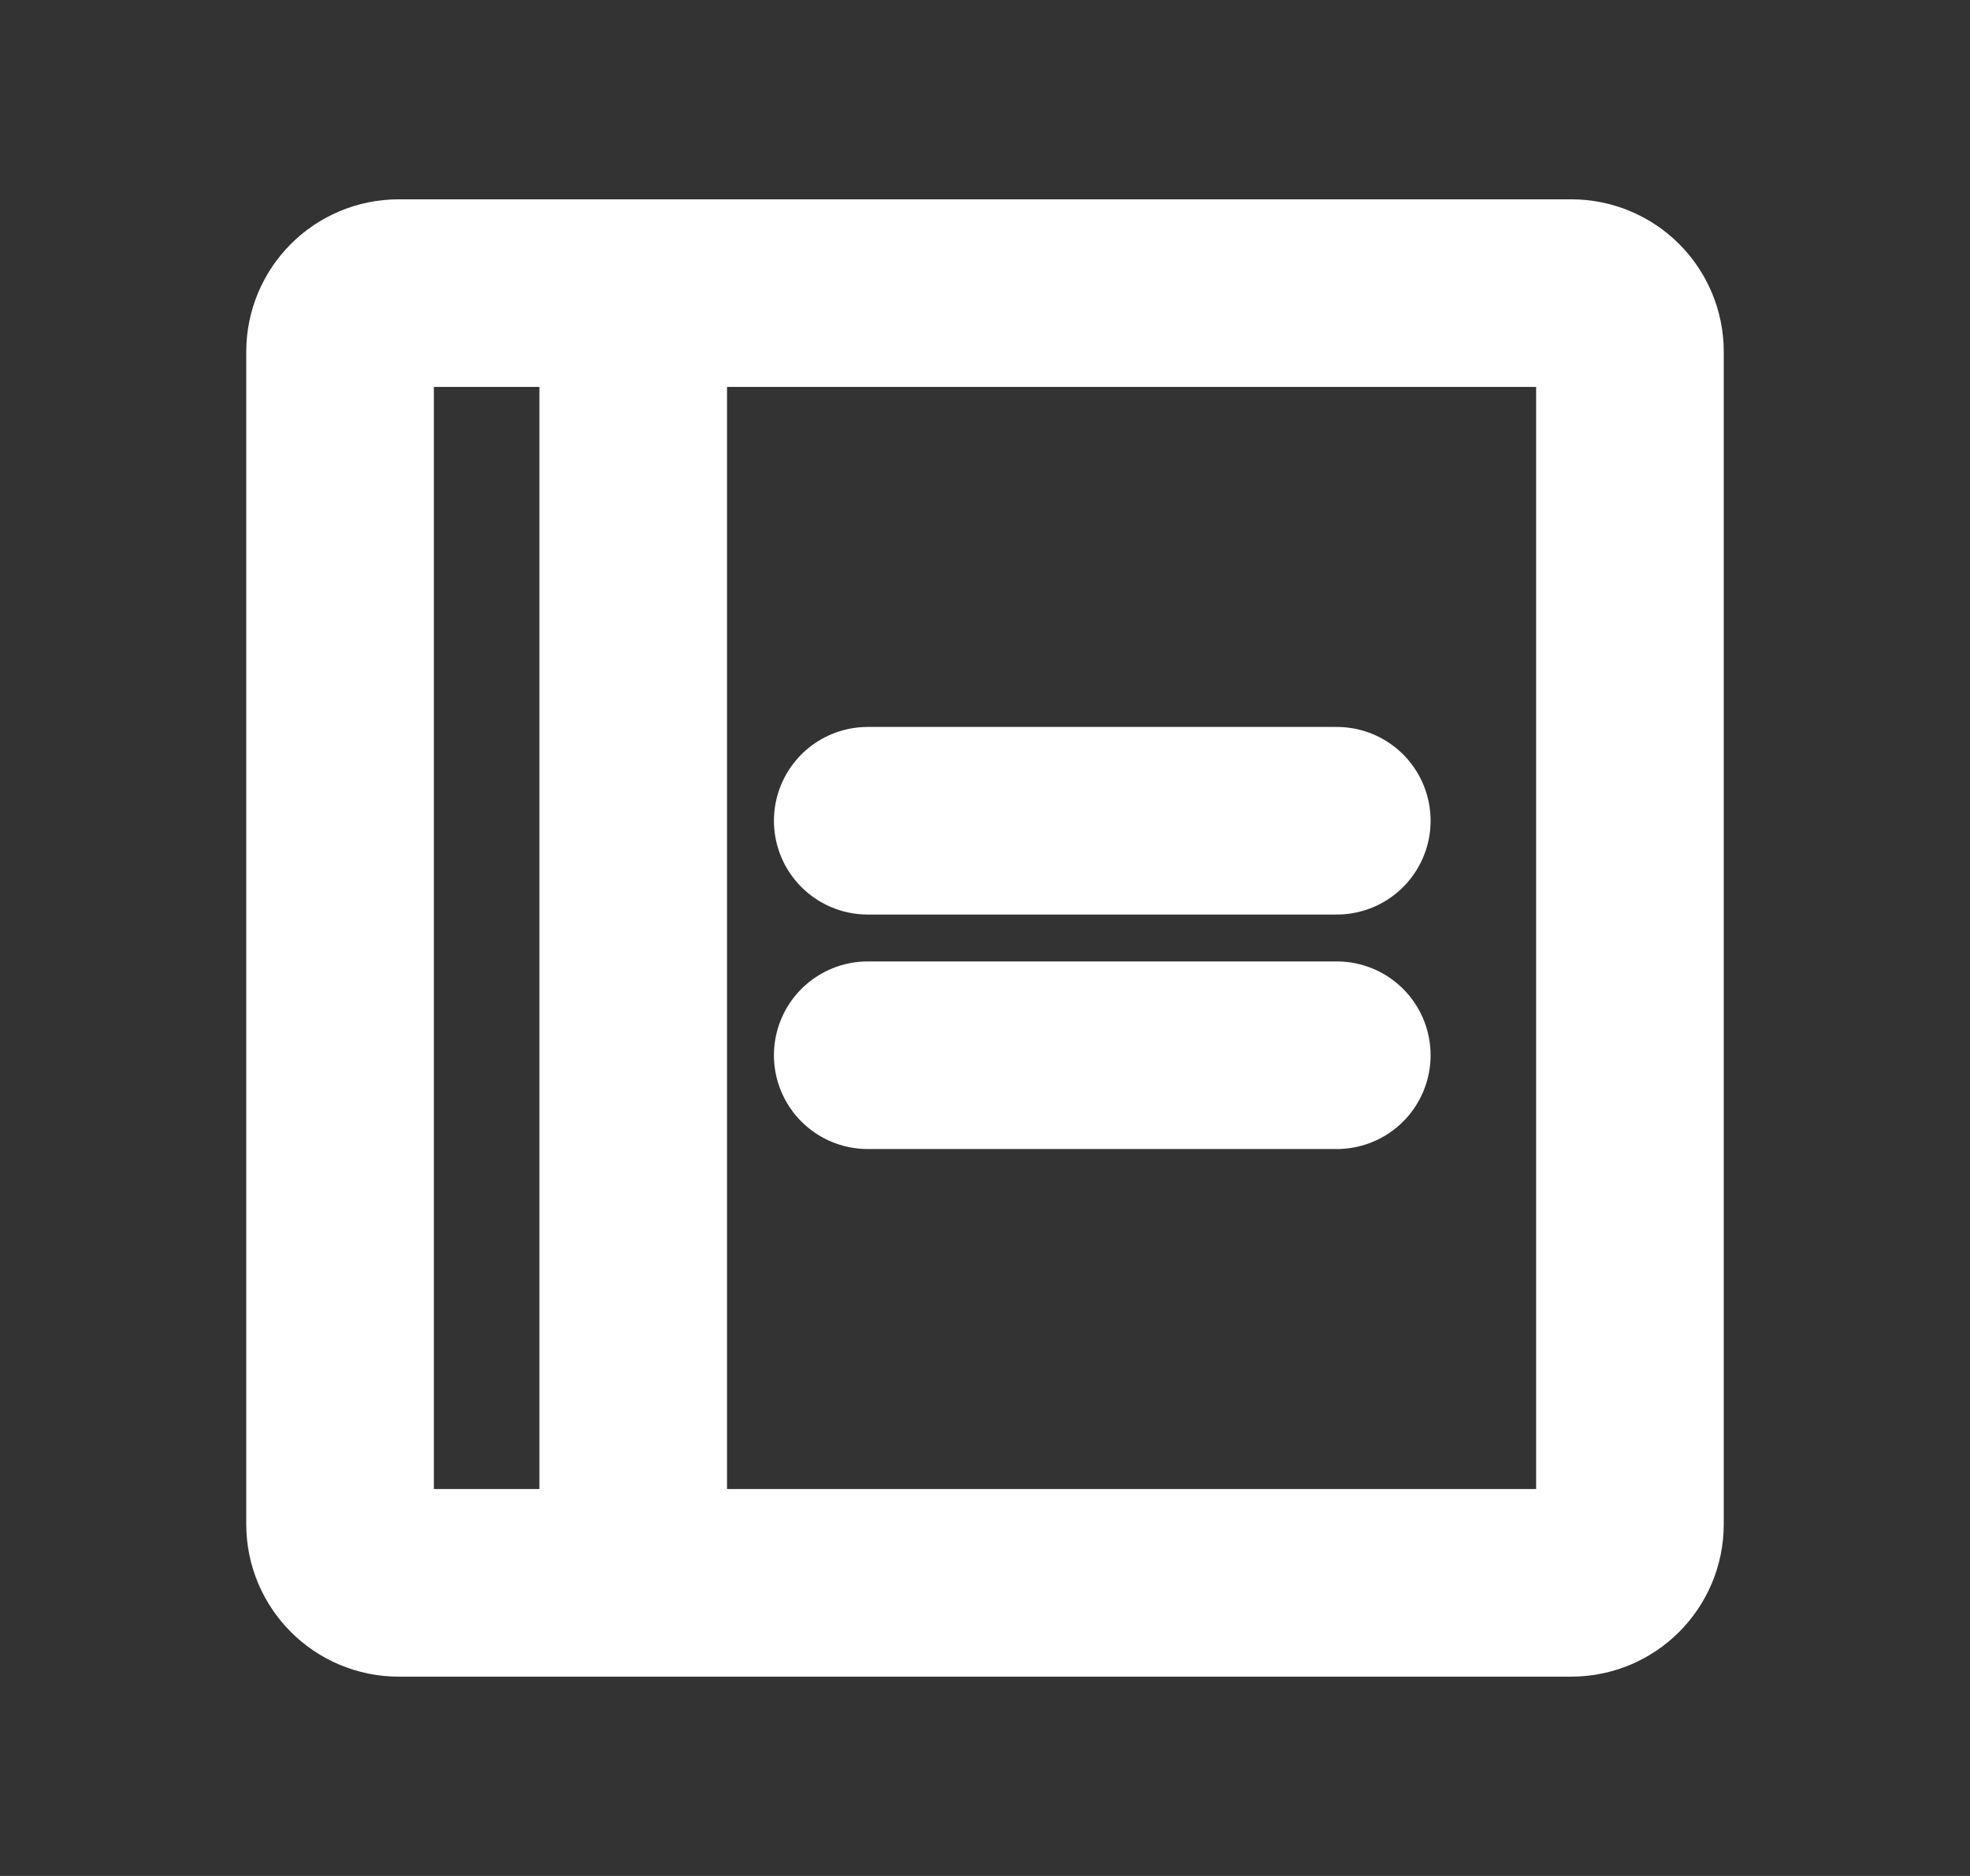 <svg width="21" height="20" viewBox="0 0 21 20" fill="none" xmlns="http://www.w3.org/2000/svg">
<rect x="0" y="0" width="21" height="20" fill="#333333" stroke="none"/>
<g clip-path="url(#clip0_10945_36440)">
<path d="M9.25 8.75H14.25" stroke="white" stroke-width="2" stroke-linecap="round" stroke-linejoin="round"/>
<path d="M9.25 11.25H14.25" stroke="white" stroke-width="2" stroke-linecap="round" stroke-linejoin="round"/>
<path d="M16.75 3.125H4.25C3.905 3.125 3.625 3.405 3.625 3.75V16.25C3.625 16.595 3.905 16.875 4.25 16.875H16.75C17.095 16.875 17.375 16.595 17.375 16.25V3.75C17.375 3.405 17.095 3.125 16.75 3.125Z" stroke="white" stroke-width="2" stroke-linecap="round" stroke-linejoin="round"/>
<path d="M6.75 3.125V16.875" stroke="white" stroke-width="2" stroke-linecap="round" stroke-linejoin="round"/>
</g>
<defs>
<clipPath id="clip0_10945_36440">
<rect width="20" height="20" fill="white" transform="translate(0.5)"/>
</clipPath>
</defs>
</svg>

